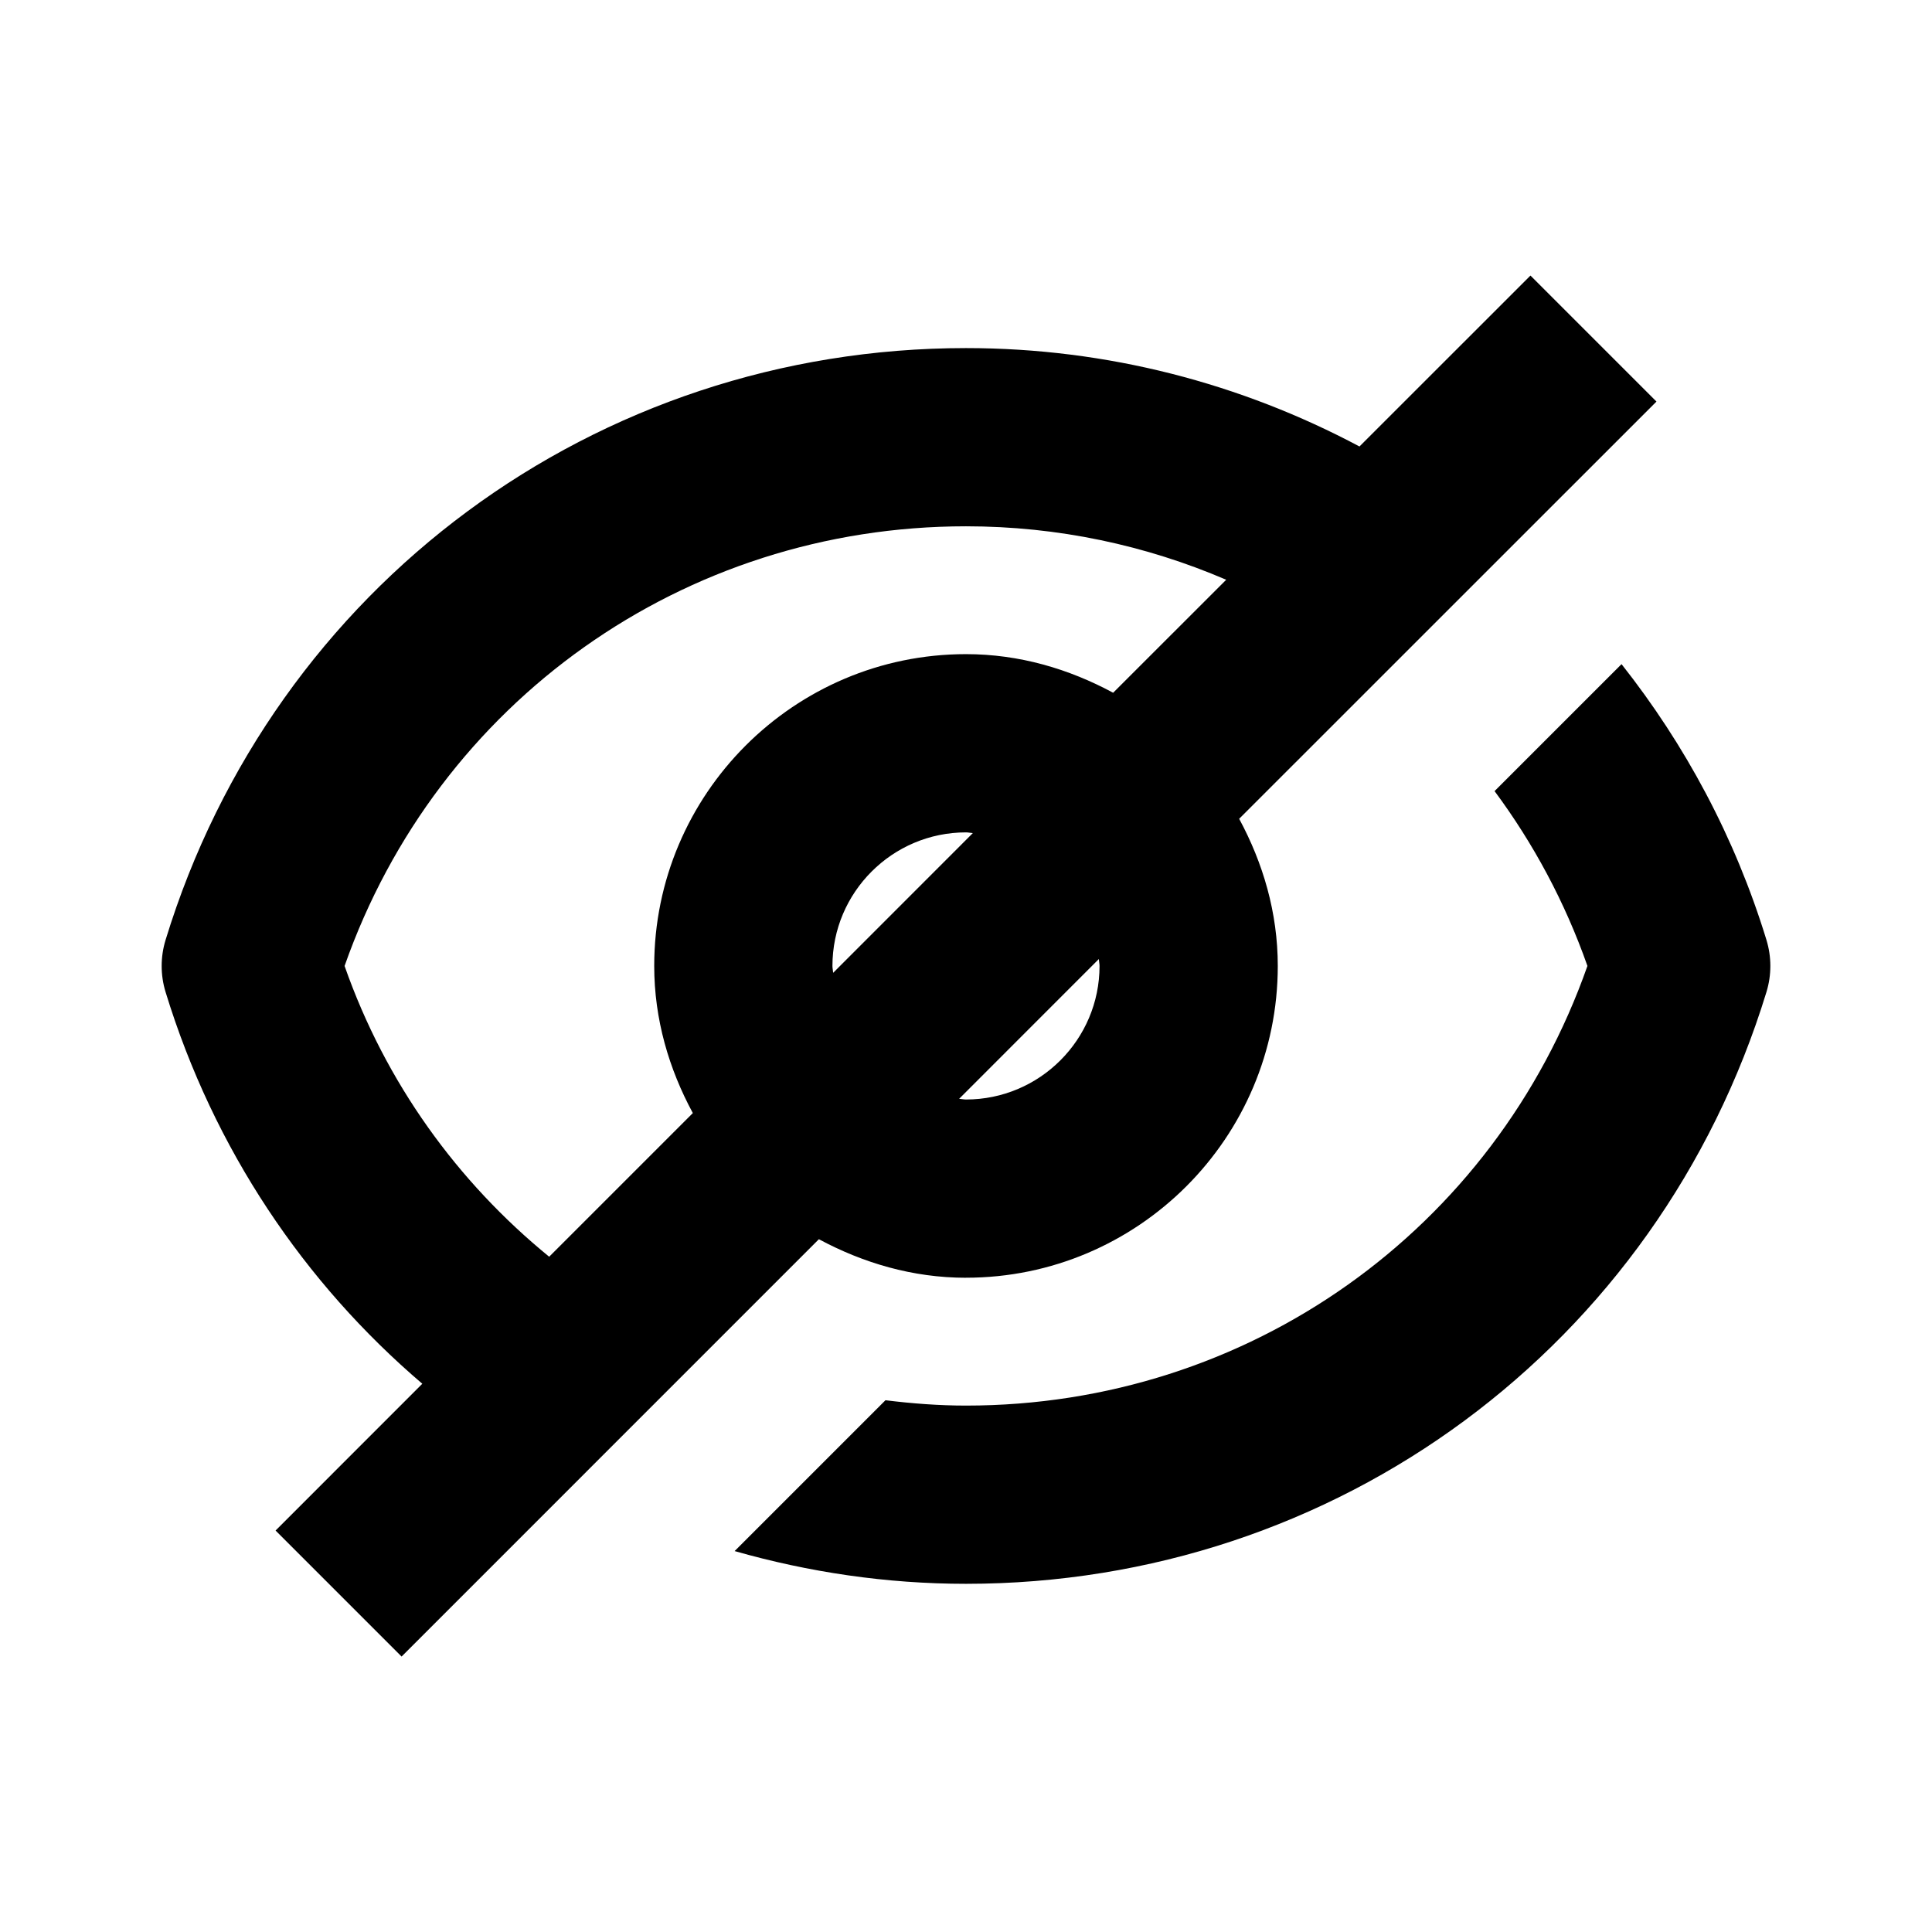<?xml version="1.0" encoding="UTF-8"?>
<!-- Uploaded to: SVG Repo, www.svgrepo.com, Generator: SVG Repo Mixer Tools -->
<svg fill="#000000" width="800px" height="800px" version="1.1" viewBox="144 144 512 512" xmlns="http://www.w3.org/2000/svg">
 <g>
  <path d="m400 482.61c45.562 0 82.625-37.062 82.625-82.625 0-14.168-3.922-27.301-10.234-38.996l110.59-110.57-33.395-33.395-45.312 45.297c-31.281-16.645-66.77-26.074-104.27-26.074-98.148 0-183.39 63.039-212.12 156.83-1.387 4.519-1.387 9.32 0 13.84 12.77 41.66 36.762 77.113 68.031 103.79l-38.887 38.902 33.395 33.395 110.59-110.6c11.68 6.277 24.824 10.215 38.996 10.215zm-35.395-82.625c0-19.492 15.871-35.395 35.395-35.395 0.629 0 1.195 0.156 1.812 0.188l-37.016 37.031c-0.035-0.629-0.191-1.211-0.191-1.824zm70.785 0c0 19.523-15.871 35.395-35.395 35.395-0.629 0-1.195-0.156-1.812-0.188l37.016-37.031c0.035 0.625 0.191 1.207 0.191 1.824zm-200.07 0c24.594-69.98 89.867-116.51 164.68-116.51 24.387 0 47.703 5.039 68.957 14.168l-29.961 29.945c-11.668-6.297-24.812-10.234-38.996-10.234-45.562 0-82.625 37.078-82.625 82.625 0 14.168 3.922 27.332 10.234 38.996l-38.07 38.07c-24.23-19.773-43.328-46-54.223-77.062z"/>
  <path d="m612.12 393.07c-8.344-27.238-21.586-51.781-38.398-73.066l-33.645 33.645c10.281 13.871 18.656 29.395 24.609 46.336-24.594 69.98-89.867 116.51-164.68 116.51-7.227 0-14.328-0.551-21.348-1.418l-39.973 39.973c19.57 5.574 40.117 8.676 61.324 8.676 98.148 0 183.39-63.008 212.12-156.83 1.379-4.519 1.379-9.305-0.008-13.824z"/>
 </g>
</svg>